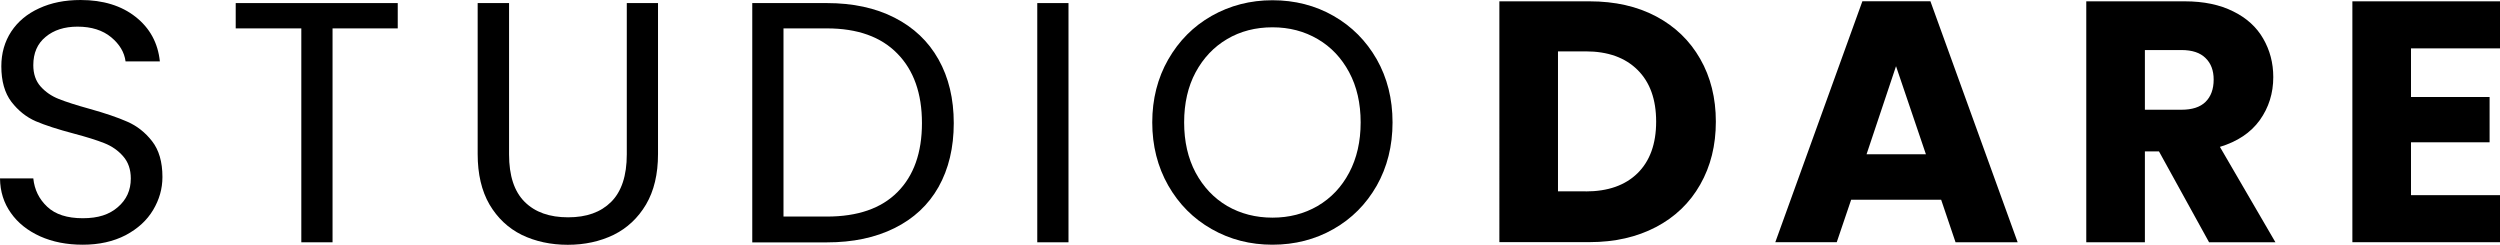 <?xml version="1.0" encoding="UTF-8"?>
<svg id="Layer_1" data-name="Layer 1" xmlns="http://www.w3.org/2000/svg" viewBox="0 0 300.26 29.4">
  <path d="M9.93,29.39c-1.91,0-3.6-.33-5.1-1-1.5-.68-2.68-1.61-3.52-2.81-.85-1.19-1.29-2.57-1.31-4.15h4c.14,1.35.69,2.48,1.67,3.4.97.92,2.4,1.38,4.27,1.38s3.18-.44,4.21-1.33c1.04-.89,1.56-2.03,1.56-3.44,0-1.09-.31-1.98-.92-2.67-.6-.69-1.35-1.22-2.27-1.58-.91-.36-2.12-.74-3.67-1.15-1.89-.5-3.41-.99-4.56-1.48-1.14-.5-2.11-1.28-2.92-2.33C.56,11.16.16,9.74.16,7.96c0-1.57.4-2.96,1.19-4.17.8-1.21,1.92-2.14,3.35-2.79,1.44-.67,3.1-1,4.98-1,2.69,0,4.9.68,6.6,2.02,1.72,1.35,2.69,3.14,2.92,5.35h-4.12c-.14-1.09-.72-2.06-1.73-2.9-1.02-.84-2.36-1.27-4.04-1.27-1.57,0-2.85.41-3.83,1.23-.99.81-1.48,1.94-1.48,3.4,0,1.04.29,1.9.88,2.56s1.32,1.16,2.19,1.5c.88.35,2.09.74,3.65,1.17,1.9.53,3.43,1.05,4.58,1.56,1.15.5,2.14,1.28,2.96,2.33.83,1.06,1.25,2.49,1.25,4.31,0,1.41-.38,2.72-1.12,3.96-.74,1.24-1.83,2.24-3.29,3.02-1.49.77-3.2,1.15-5.17,1.15Z"/>
  <path d="M47.77.37v3.04h-7.83v25.69h-3.75V3.41h-7.88V.37h19.46Z"/>
  <path d="M61.14.37v18.17c0,2.56.62,4.46,1.88,5.71,1.25,1.24,2.98,1.85,5.21,1.85s3.92-.61,5.17-1.85c1.25-1.25,1.88-3.15,1.88-5.71V.37h3.75v18.13c0,2.41-.48,4.43-1.44,6.06-.96,1.62-2.26,2.84-3.9,3.65-1.64.79-3.47,1.19-5.5,1.19s-3.89-.4-5.52-1.19c-1.62-.8-2.92-2.02-3.88-3.65-.95-1.64-1.42-3.66-1.42-6.06V.37h3.77Z"/>
  <path d="M99.31.37c3.12,0,5.83.58,8.12,1.75,2.3,1.17,4.07,2.84,5.29,5.02,1.22,2.17,1.83,4.72,1.83,7.65s-.61,5.5-1.83,7.67c-1.22,2.16-2.99,3.8-5.29,4.94-2.29,1.14-5,1.71-8.12,1.71h-8.96V.37h8.96ZM99.31,26.01c3.71,0,6.53-.98,8.48-2.94,1.96-1.97,2.94-4.73,2.94-8.29s-.99-6.35-2.96-8.35c-1.96-2.01-4.78-3.02-8.46-3.02h-5.21v22.6h5.21Z"/>
  <path d="M128.33.37v28.73h-3.75V.37h3.75Z"/>
  <path d="M152.83,29.39c-2.67,0-5.1-.62-7.31-1.88-2.2-1.25-3.93-2.99-5.21-5.23-1.28-2.25-1.92-4.78-1.92-7.58s.64-5.32,1.92-7.56c1.28-2.23,3.01-3.98,5.21-5.23,2.21-1.25,4.65-1.88,7.31-1.88s5.14.62,7.33,1.88c2.19,1.25,3.92,2.99,5.19,5.21,1.26,2.22,1.9,4.75,1.9,7.58s-.64,5.37-1.9,7.6c-1.27,2.22-2.99,3.96-5.19,5.21-2.19,1.25-4.64,1.88-7.33,1.88ZM152.83,26.14c2,0,3.8-.46,5.42-1.4,1.61-.94,2.88-2.28,3.79-4,.92-1.73,1.38-3.75,1.38-6.04s-.46-4.31-1.38-6.02c-.92-1.72-2.18-3.05-3.77-3.98-1.6-.94-3.41-1.42-5.44-1.42s-3.86.47-5.46,1.42c-1.58.93-2.84,2.26-3.77,3.98-.92,1.71-1.38,3.72-1.38,6.02s.46,4.31,1.38,6.04c.93,1.72,2.19,3.06,3.79,4,1.61.93,3.43,1.4,5.44,1.4Z"/>
  <path d="M190.91.16c3.05,0,5.72.6,8,1.81,2.28,1.21,4.04,2.91,5.29,5.1,1.25,2.18,1.88,4.7,1.88,7.54s-.62,5.35-1.88,7.56c-1.25,2.2-3.02,3.9-5.31,5.1s-4.95,1.81-7.98,1.81h-10.83V.16h10.83ZM190.45,22.99c2.67,0,4.74-.73,6.23-2.19,1.48-1.46,2.23-3.52,2.23-6.19s-.74-4.73-2.23-6.21c-1.49-1.48-3.56-2.23-6.23-2.23h-3.33v16.81h3.33Z"/>
  <path d="M233.14,23.99h-10.81l-1.73,5.1h-7.38L223.68.15h8.17l10.48,28.95h-7.46l-1.73-5.11ZM231.31,18.53l-3.59-10.58-3.54,10.58h7.13Z"/>
  <path d="M265.32,29.1l-6.02-10.92h-1.69v10.92h-7.04V.16h11.84c2.28,0,4.21.41,5.81,1.21,1.61.79,2.81,1.89,3.6,3.27.8,1.38,1.21,2.92,1.21,4.62,0,1.93-.54,3.66-1.62,5.17-1.08,1.5-2.68,2.57-4.79,3.21l6.67,11.46s-7.97,0-7.97,0ZM257.61,13.18h4.38c1.29,0,2.26-.31,2.9-.94.65-.64.98-1.53.98-2.69,0-1.09-.33-1.96-.98-2.58-.64-.64-1.6-.96-2.9-.96h-4.38v7.17Z"/>
  <path d="M289.57,5.8v5.85h9.44v5.44h-9.44v6.35h10.69v5.65h-17.73V.16h17.73v5.65h-10.69Z"/>
</svg>